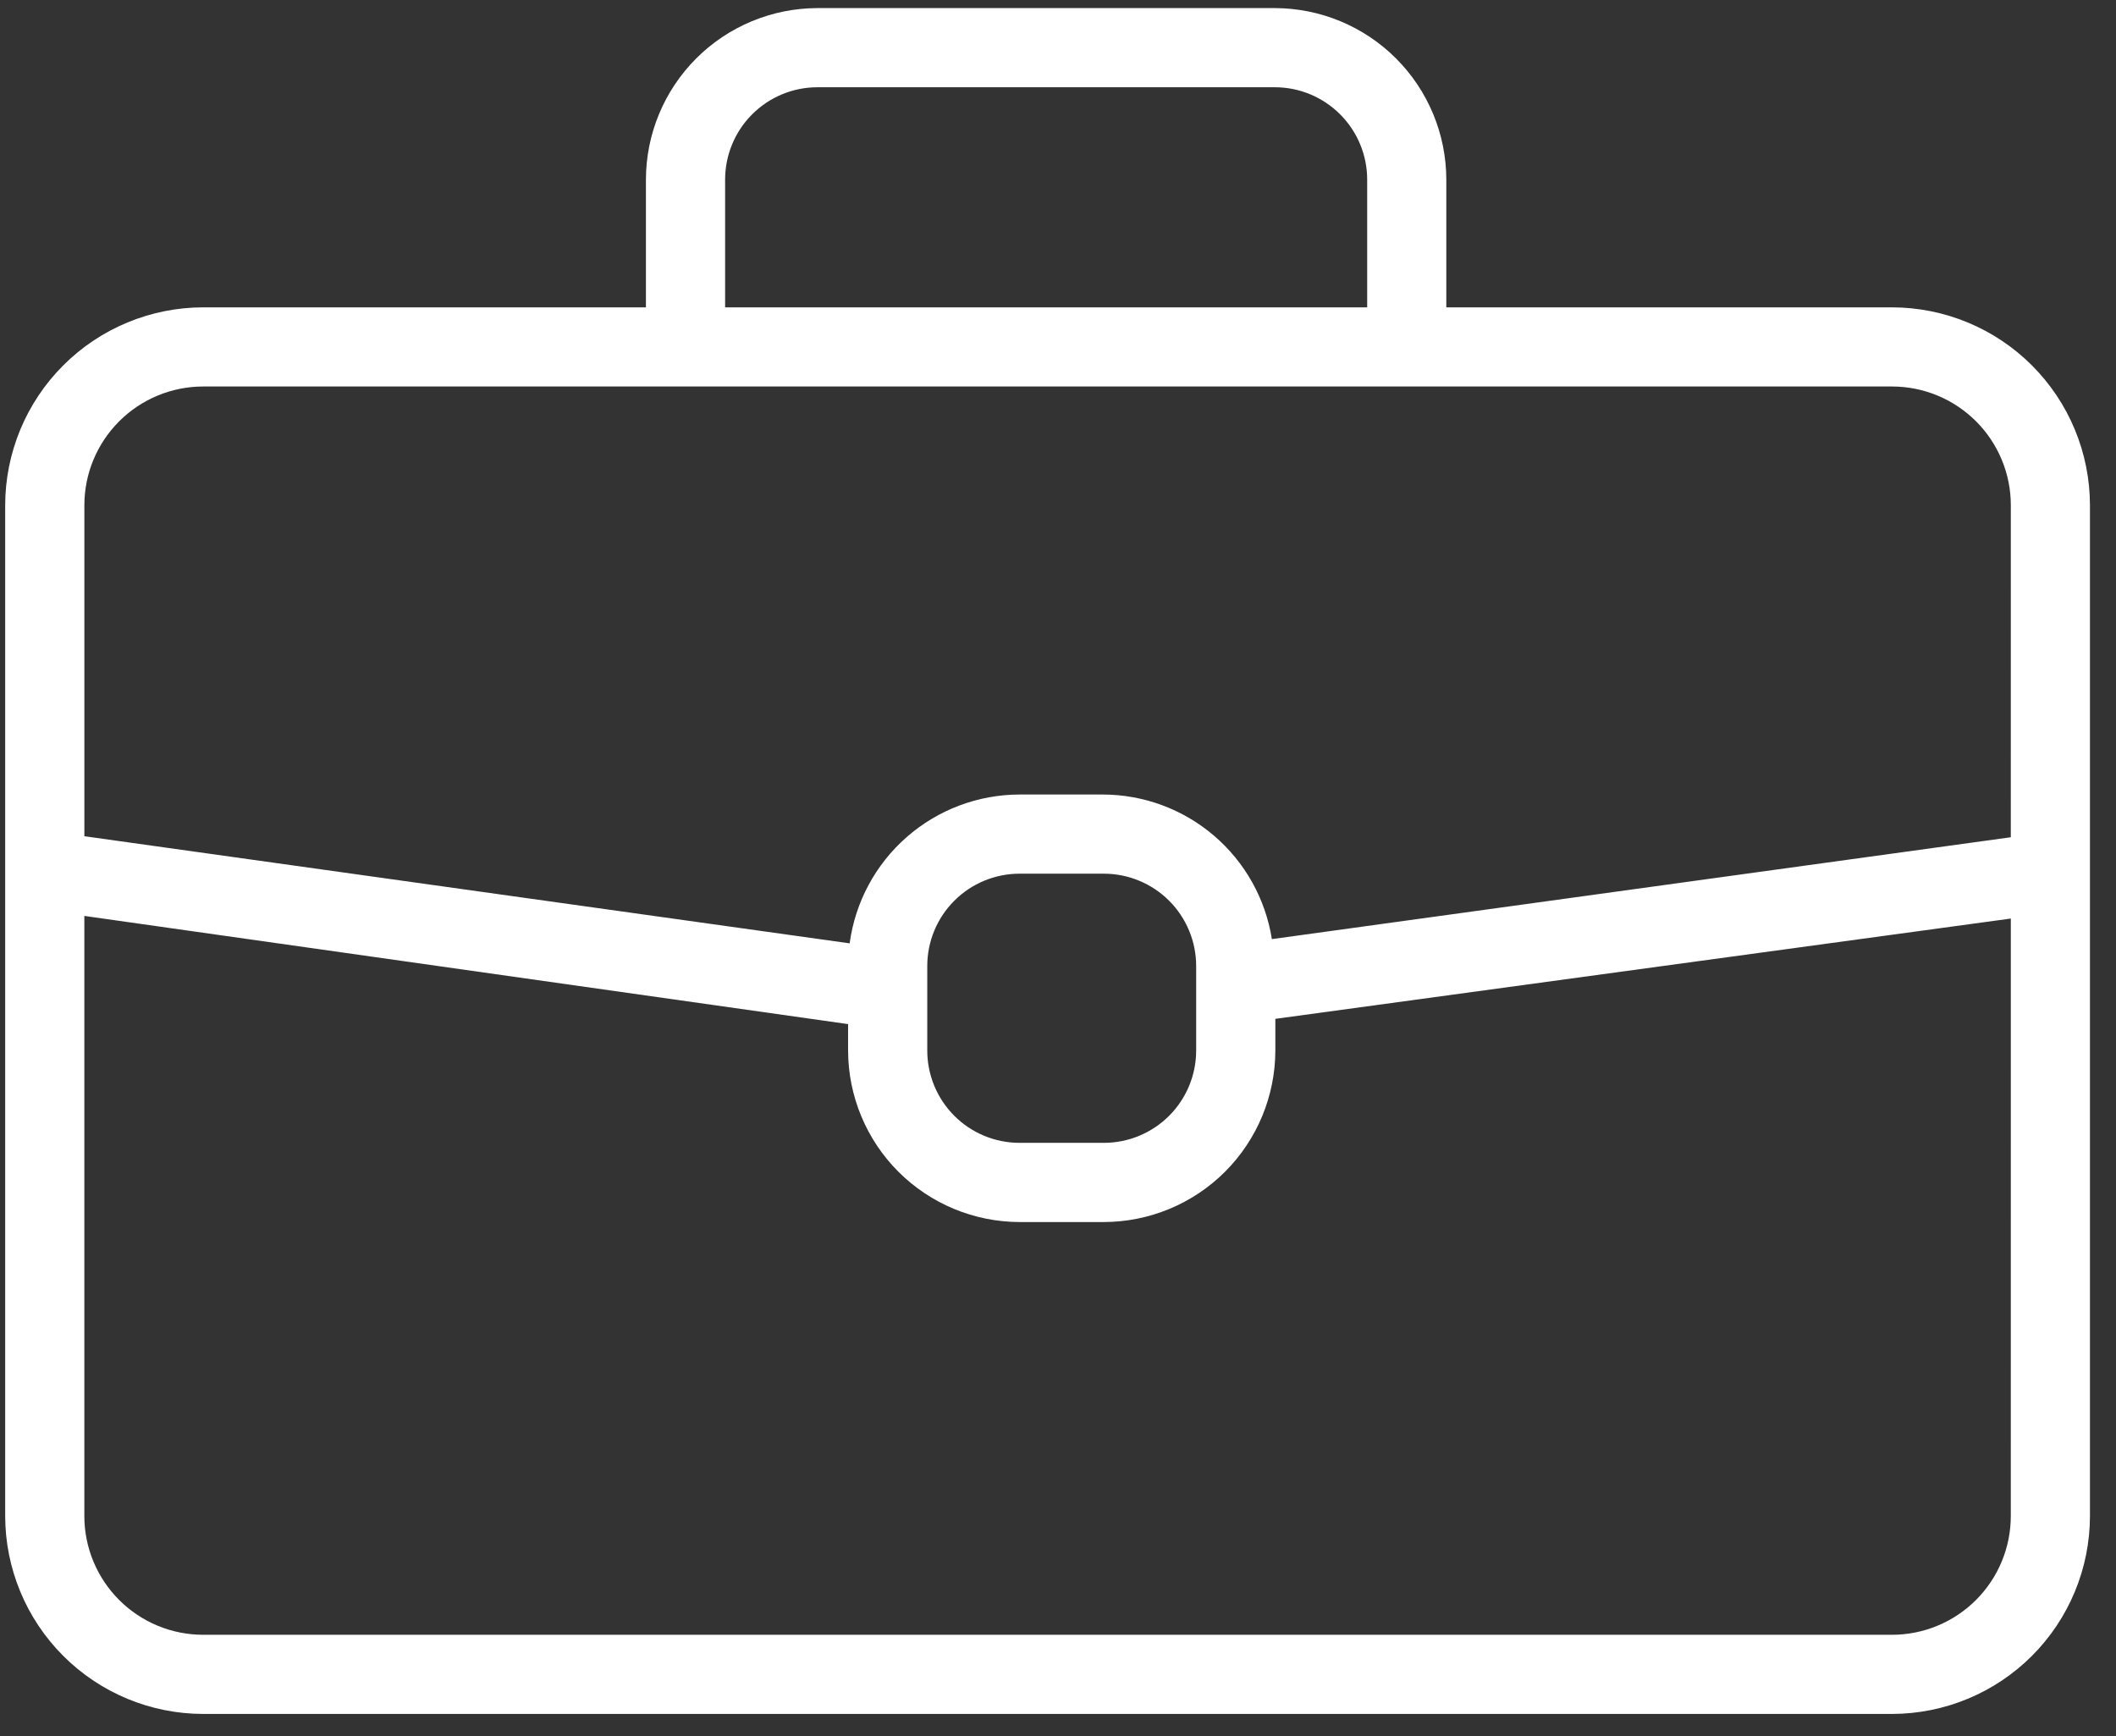 <?xml version="1.0" encoding="UTF-8"?> <svg xmlns="http://www.w3.org/2000/svg" width="78" height="64" viewBox="0 0 78 64" fill="none"><rect x="0" y="0" width="78" height="64" fill="#333333" stroke="none"/> <path d="M69.745 11.329H53.314V6.621C53.312 4.945 52.645 3.339 51.459 2.153C50.274 0.968 48.667 0.301 46.991 0.298H30.133C28.457 0.301 26.851 0.968 25.665 2.153C24.48 3.338 23.812 4.945 23.81 6.621V11.33L7.487 11.329C5.553 11.332 3.699 12.101 2.331 13.469C0.963 14.836 0.193 16.691 0.191 18.625V55.882C0.193 57.816 0.963 59.67 2.331 61.038C3.699 62.406 5.553 63.176 7.487 63.178H69.745C71.678 63.176 73.533 62.406 74.901 61.038C76.268 59.67 77.038 57.816 77.04 55.882V18.625C77.038 16.691 76.268 14.836 74.901 13.469C73.533 12.101 71.678 11.332 69.745 11.329V11.329ZM26.729 6.621C26.729 5.718 27.088 4.852 27.726 4.214C28.365 3.575 29.231 3.216 30.134 3.216H46.992C47.895 3.216 48.761 3.575 49.399 4.214C50.038 4.852 50.397 5.718 50.397 6.621V11.33L26.729 11.329L26.729 6.621ZM74.122 55.882C74.122 57.043 73.661 58.156 72.84 58.977C72.019 59.798 70.906 60.26 69.745 60.26H7.487C6.326 60.26 5.213 59.798 4.392 58.977C3.571 58.156 3.109 57.043 3.109 55.882V33.762L31.262 37.75V38.723C31.265 40.399 31.932 42.006 33.117 43.192C34.302 44.376 35.909 45.043 37.585 45.046H40.688C42.365 45.043 43.972 44.376 45.157 43.192C46.342 42.006 47.009 40.399 47.012 38.723V37.556L74.123 33.859L74.122 55.882ZM34.181 38.723V35.609C34.181 34.706 34.539 33.84 35.178 33.202C35.816 32.563 36.682 32.205 37.585 32.205H40.688C41.591 32.205 42.457 32.563 43.096 33.202C43.734 33.84 44.093 34.706 44.093 35.609V38.723C44.093 39.625 43.734 40.492 43.096 41.13C42.457 41.769 41.591 42.127 40.688 42.127H37.585C36.682 42.127 35.816 41.769 35.178 41.13C34.539 40.492 34.181 39.625 34.181 38.723ZM74.122 30.862L46.884 34.617C46.649 33.133 45.892 31.78 44.749 30.803C43.606 29.826 42.153 29.289 40.649 29.287H37.585C36.054 29.289 34.575 29.846 33.424 30.855C32.272 31.864 31.524 33.255 31.32 34.773L3.11 30.824V18.625C3.11 17.464 3.571 16.351 4.393 15.53C5.214 14.709 6.327 14.247 7.488 14.247H69.745C70.906 14.247 72.02 14.709 72.841 15.53C73.662 16.351 74.123 17.464 74.123 18.625L74.122 30.862Z" fill="white"></path> </svg> 